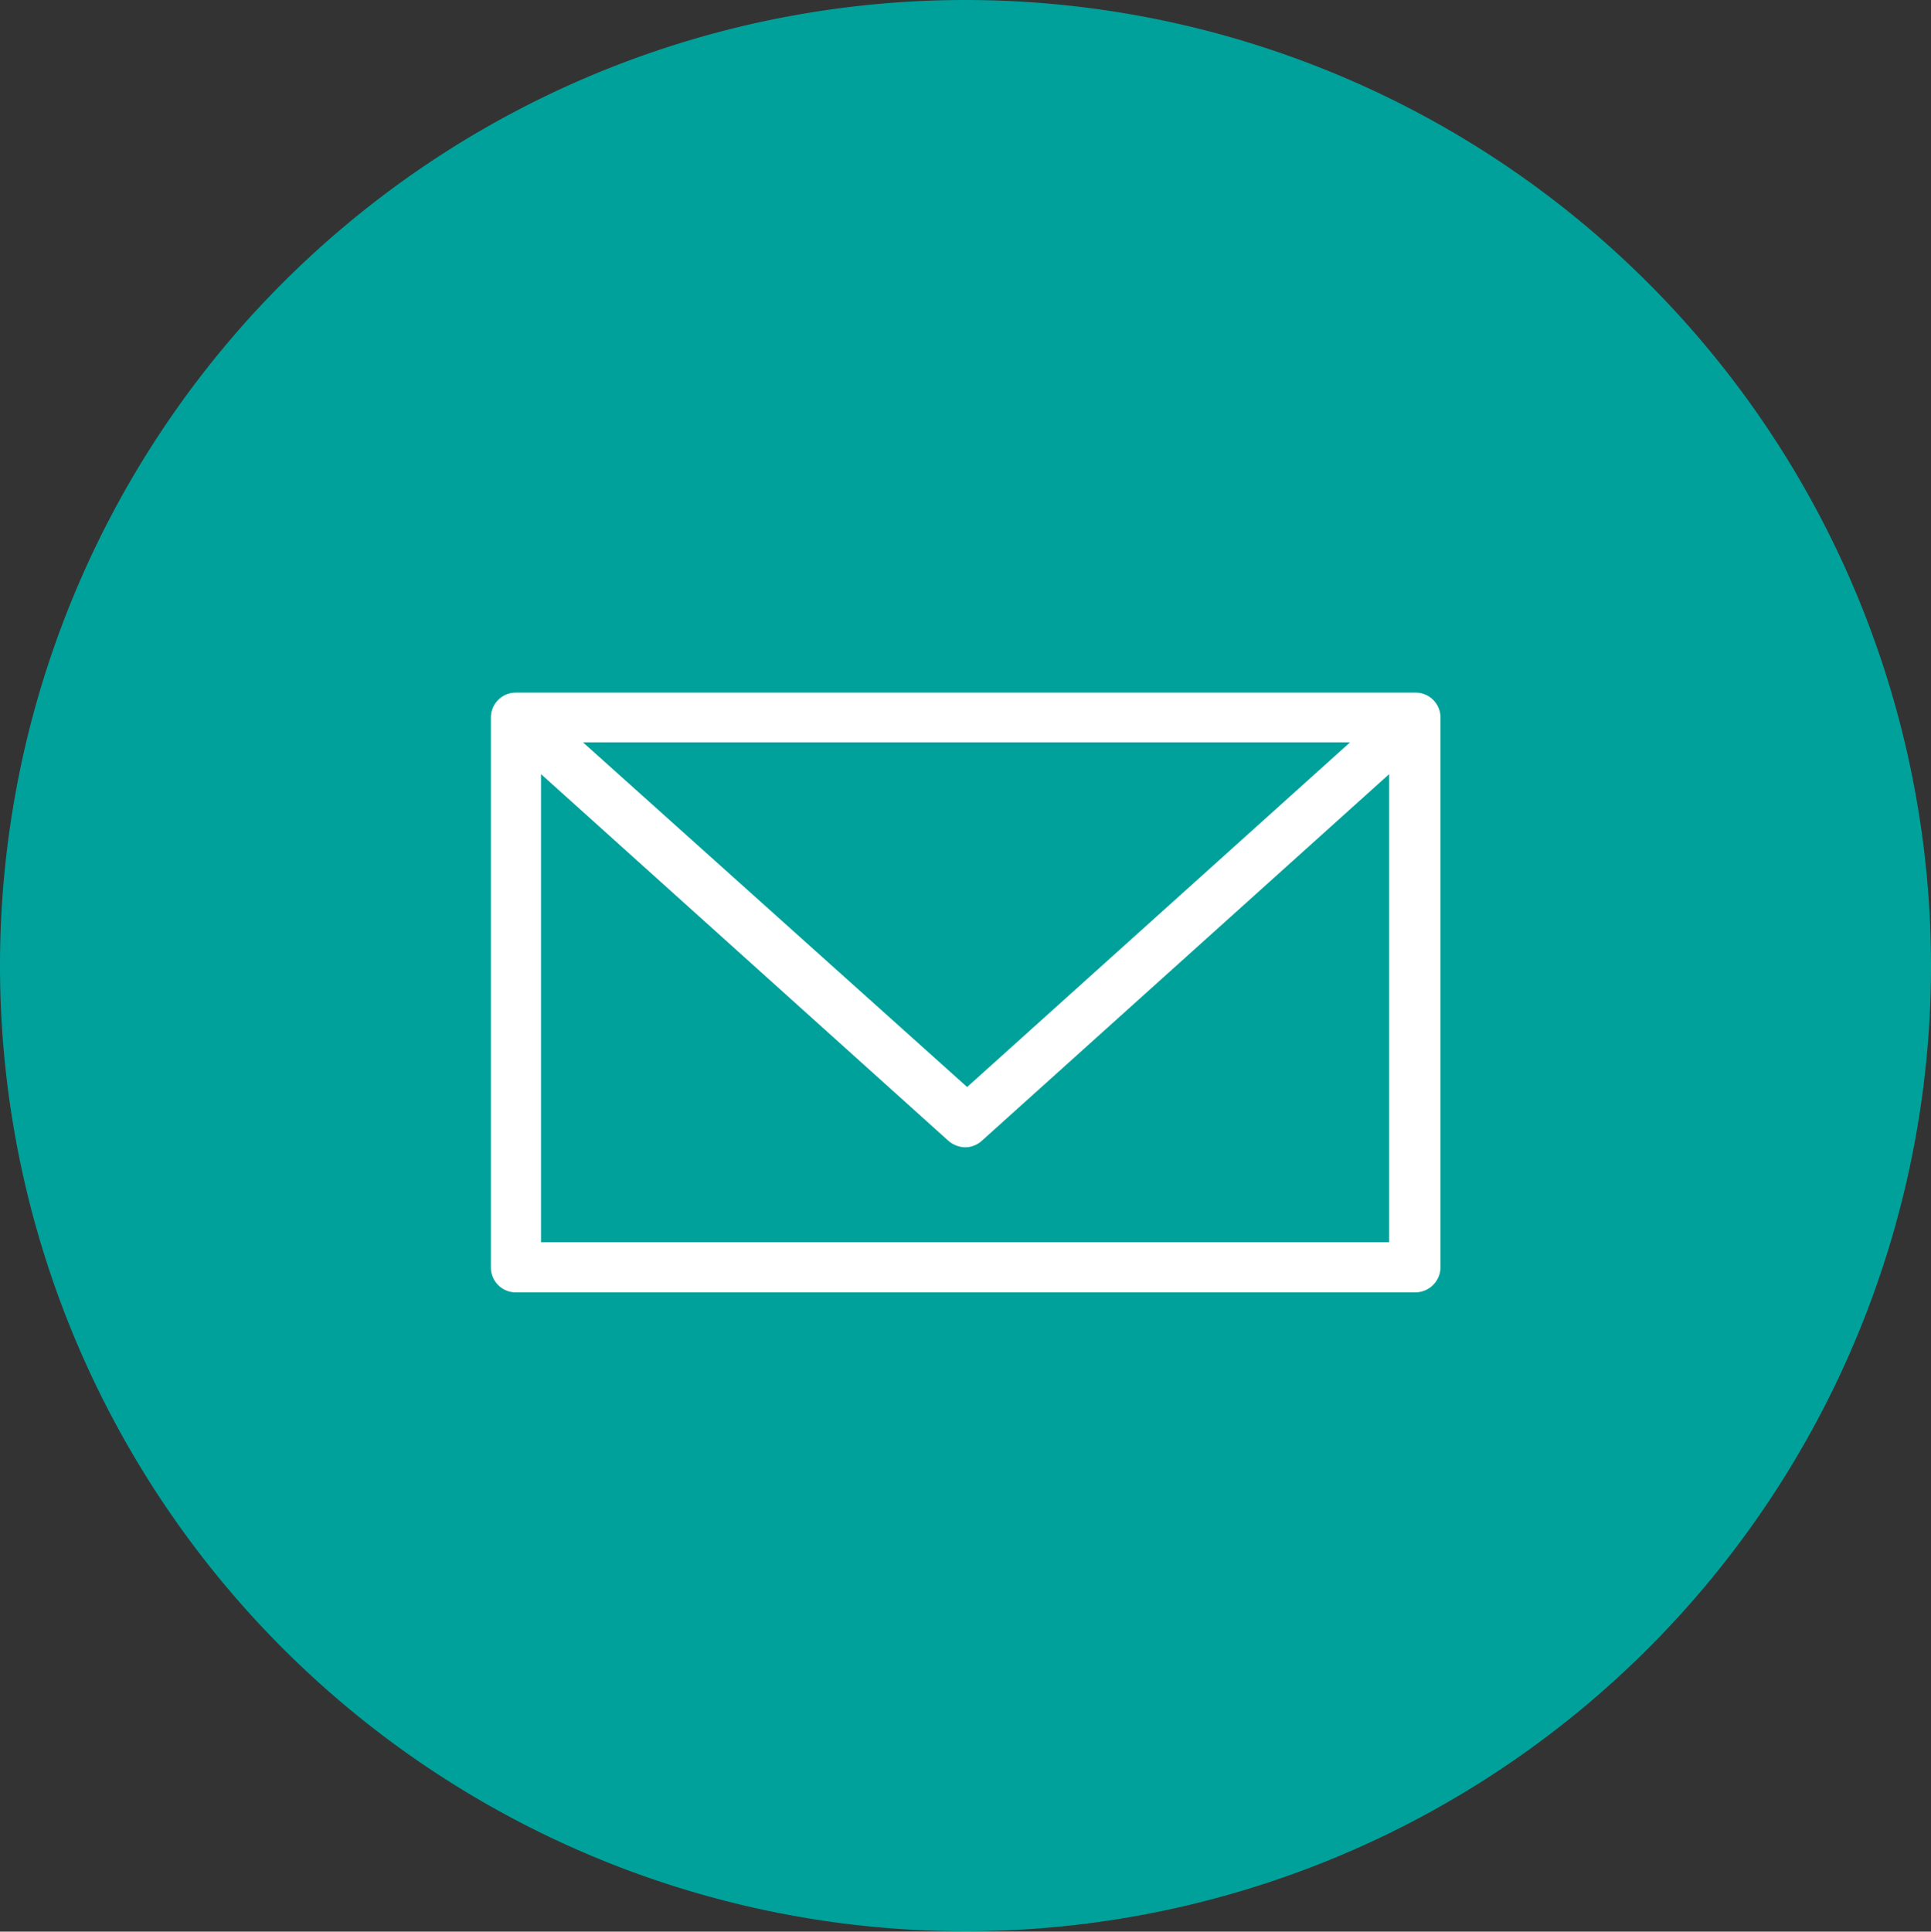 <?xml version="1.0" encoding="UTF-8"?> <svg xmlns="http://www.w3.org/2000/svg" viewBox="0 0 47.4 47.41"><rect x="0" y="0" width="47.4" height="47.41" fill="#333333" stroke="none"/><defs><style>.cls-1{fill:#00a19a;}.cls-2{fill:#fff;}</style></defs><title>mail</title><g id="Capa_2" data-name="Capa 2"><g id="Grecia"><path class="cls-1" d="M47.4,23.7A23.7,23.7,0,1,1,23.7,0,23.71,23.71,0,0,1,47.4,23.7Z"></path><path class="cls-2" d="M34.74,17H12.66a.61.61,0,0,0-.61.61v13.5a.61.61,0,0,0,.61.61H34.74a.62.62,0,0,0,.62-.61V17.61A.61.61,0,0,0,34.74,17Zm-11,9.68-9.43-8.46H33.14ZM13.28,30.49V19l10,9a.66.66,0,0,0,.41.16.62.62,0,0,0,.41-.16l10-9V30.49Z"></path></g></g></svg> 